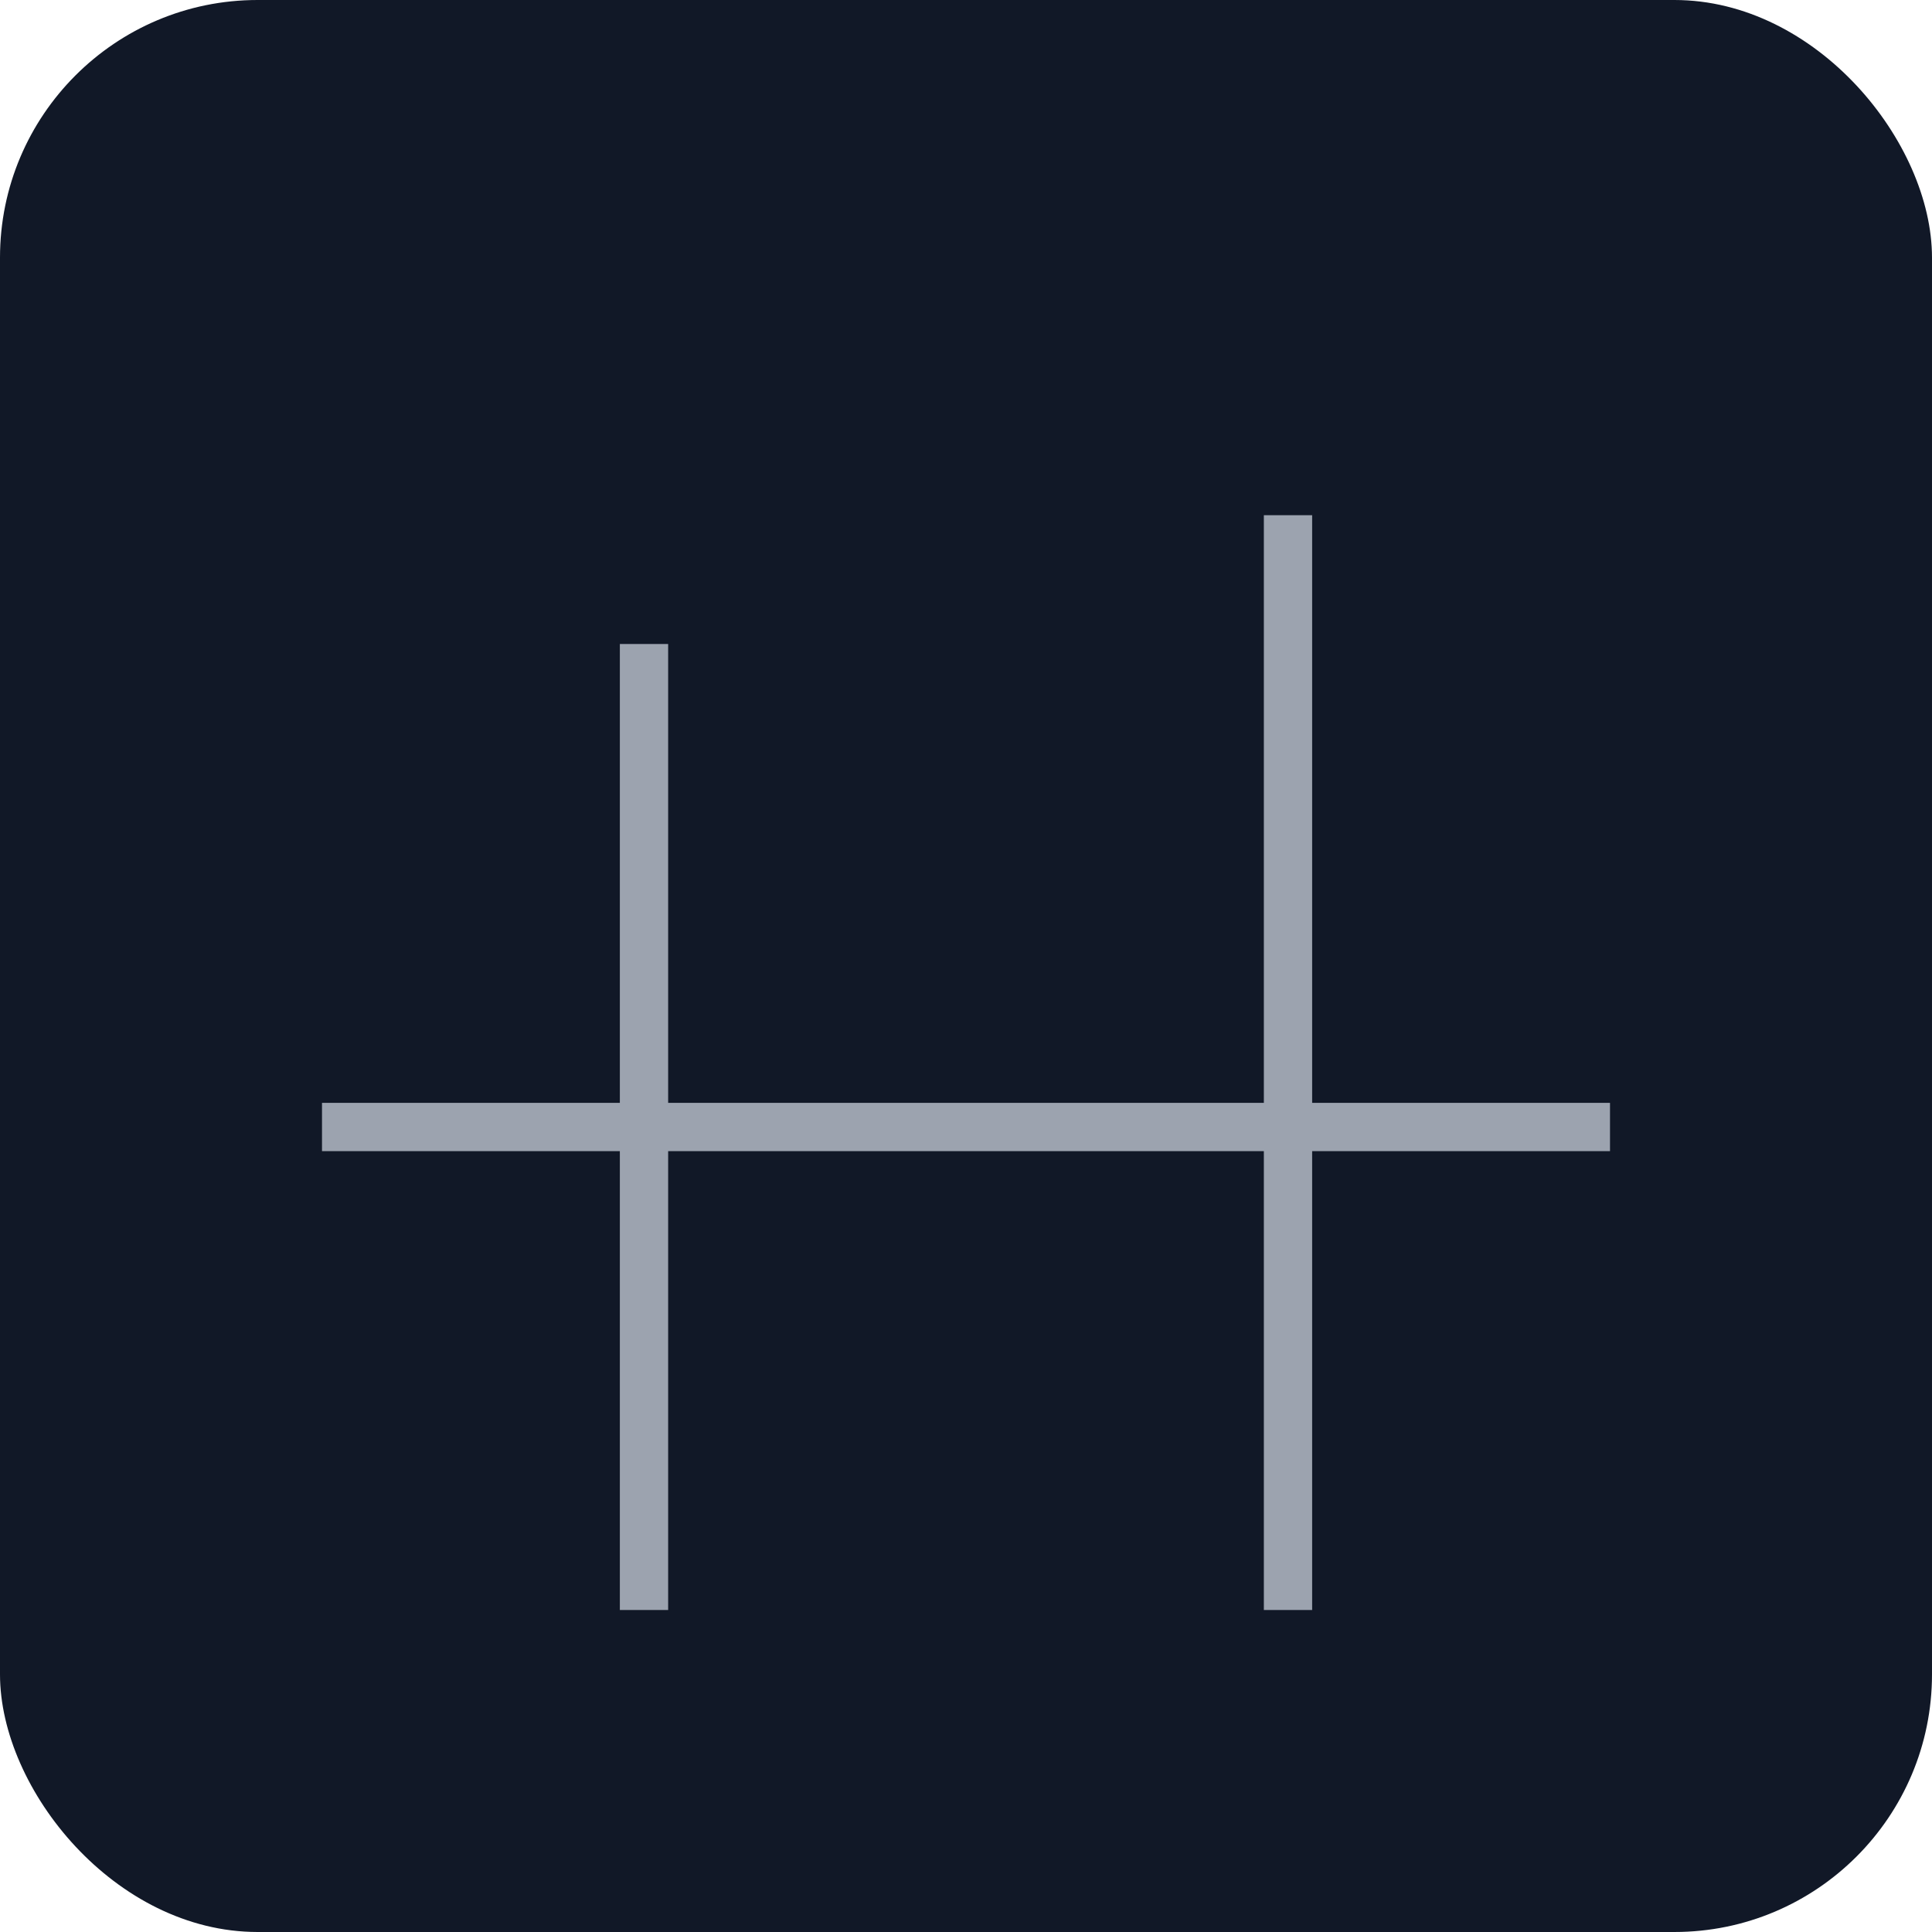 
                <svg xmlns="http://www.w3.org/2000/svg" viewBox="0 0 120 120">
                  <rect width="120" height="120" rx="16" fill="#111827"/>
                  <g stroke="#9CA3AF" fill="none" stroke-width="3"><path d="M20 70 h80"/><path d="M40 40 v60"/><path d="M80 32 v68"/></g>
                </svg>